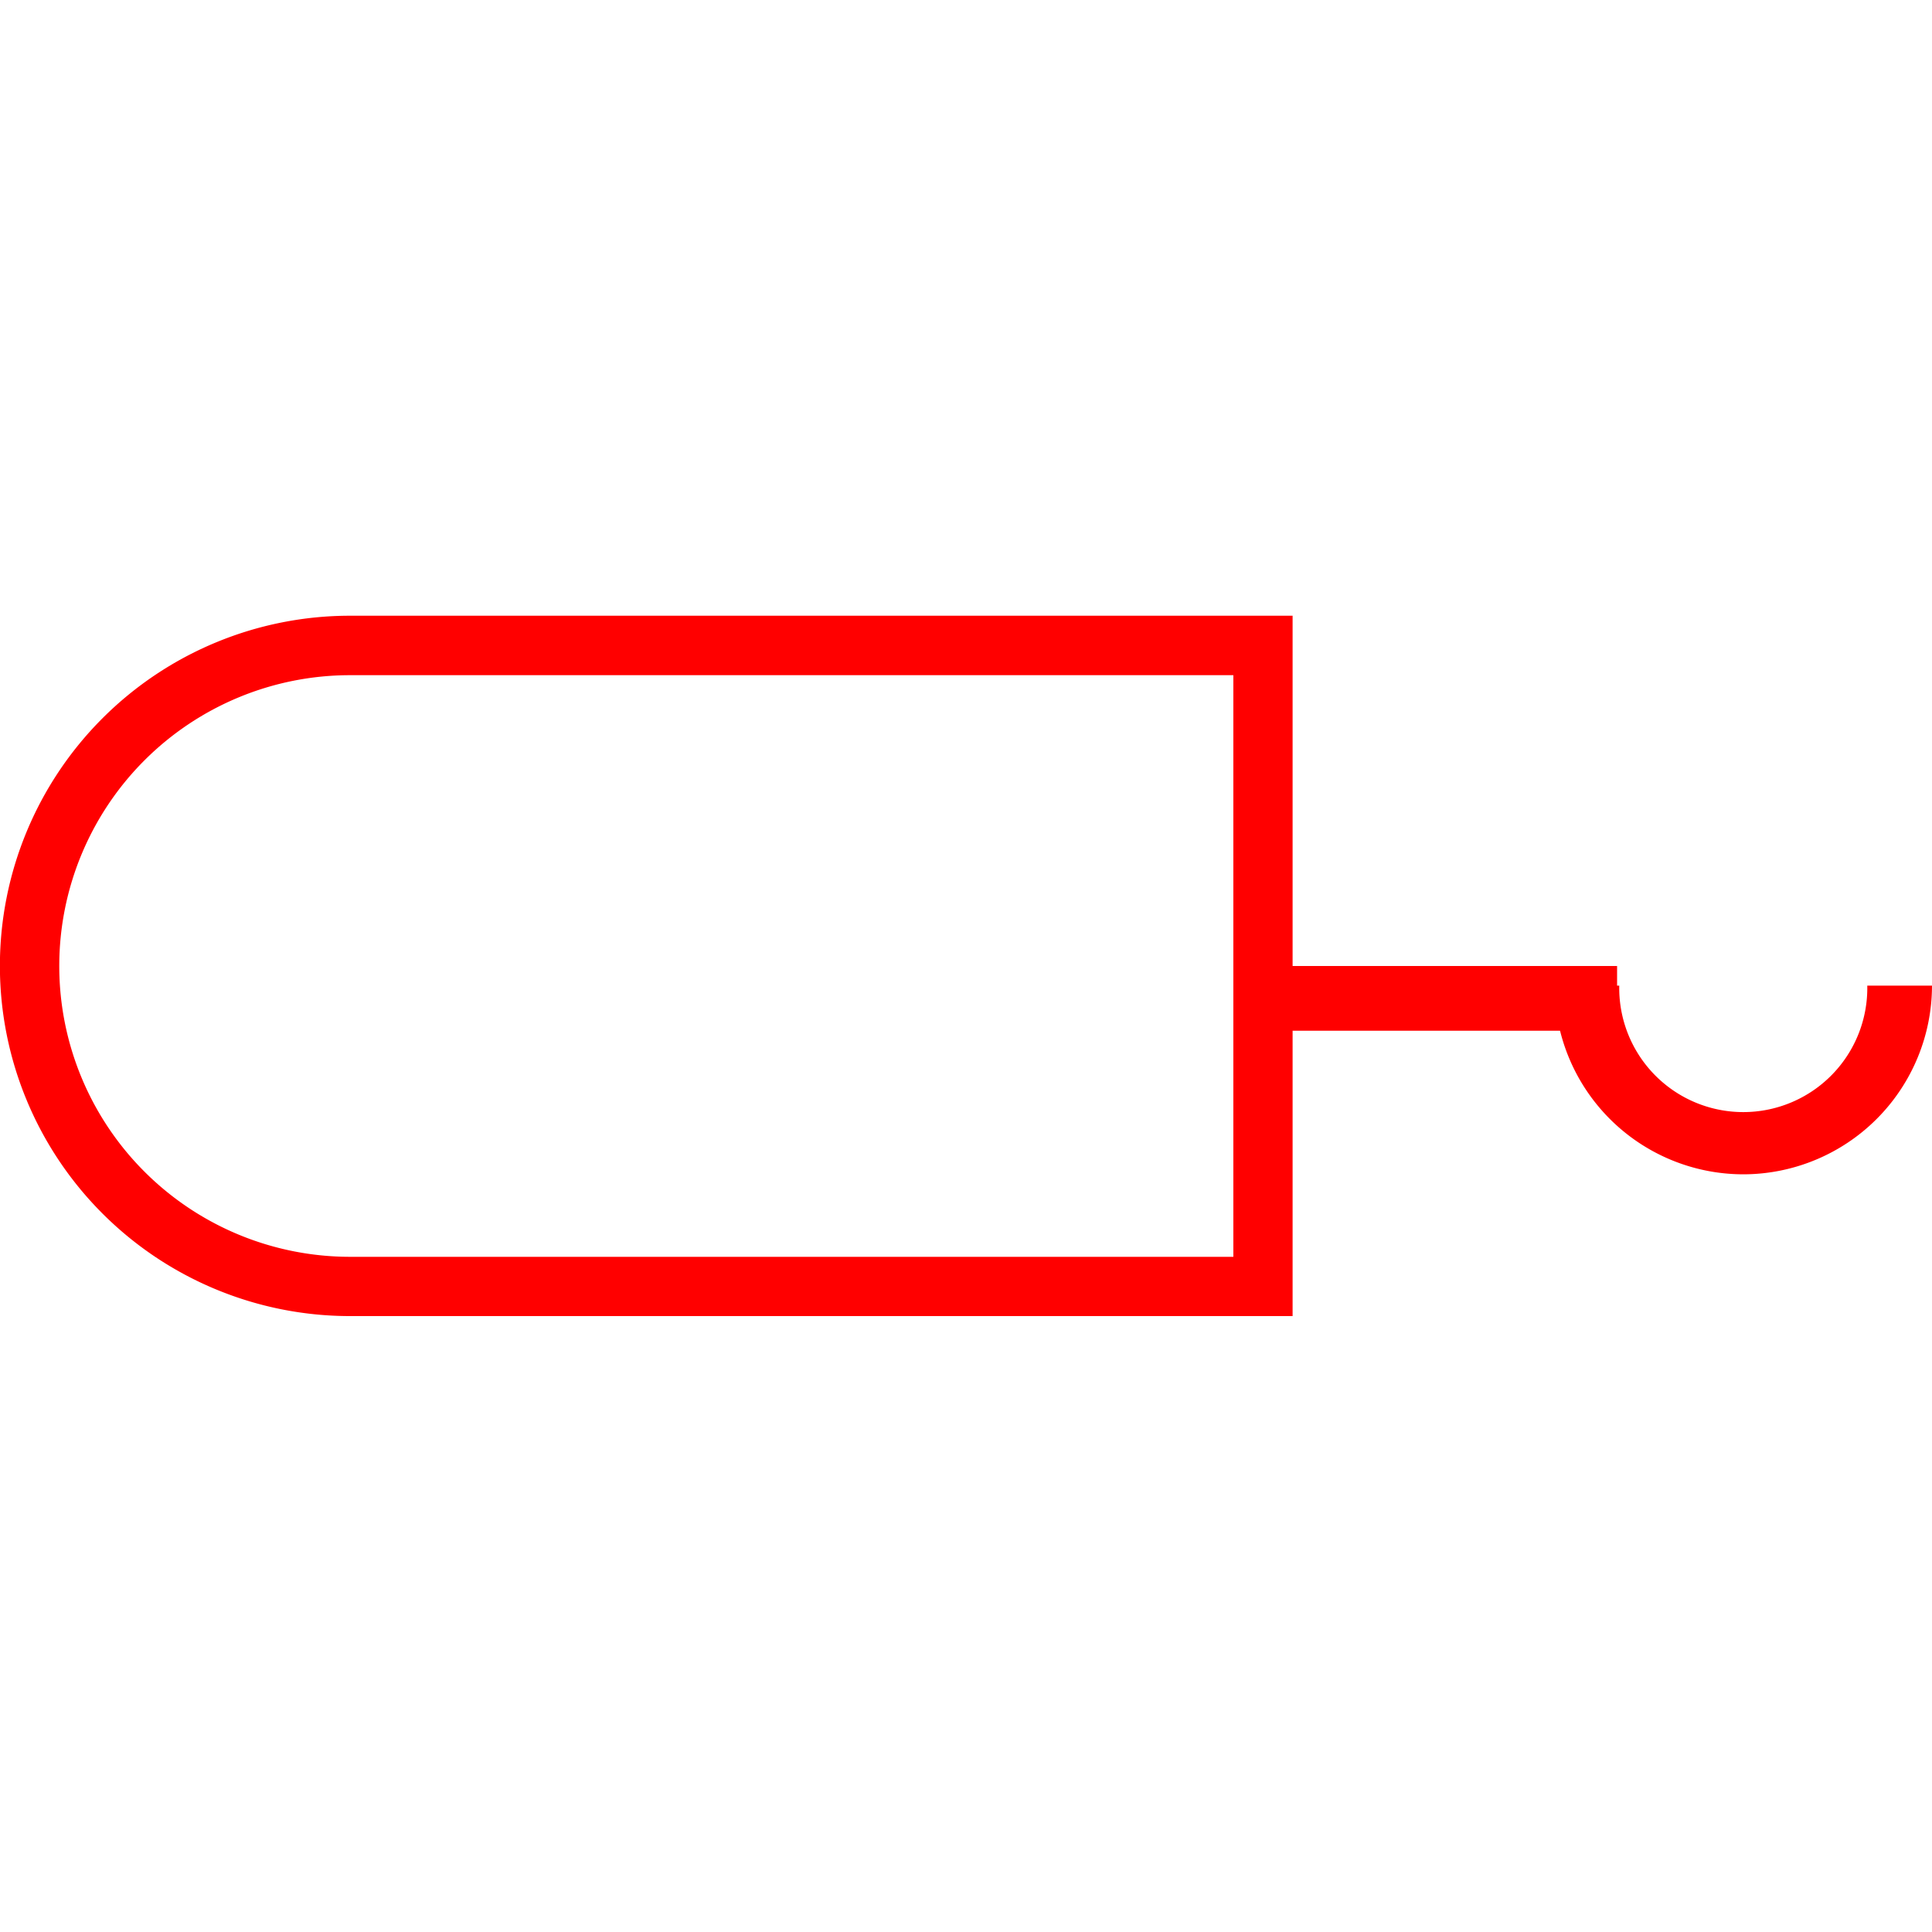 <svg id="图层_1" data-name="图层 1" xmlns="http://www.w3.org/2000/svg" viewBox="0 0 400 400"><defs><style>.cls-1{fill:red;}</style></defs><path class="cls-1" d="M360.93,243.13a39.12,39.12,0,0,1-39.08-39.07h13.4a25.68,25.68,0,1,0,51.35,0H400A39.12,39.12,0,0,1,360.93,243.13Z"/><rect class="cls-1" x="261.48" y="200" width="73.32" height="13.4"/><path class="cls-1" d="M267.62,272.48H72.48a72.48,72.48,0,0,1,0-145H267.62ZM72.48,139.79a60.21,60.21,0,0,0,0,120.42H255.35V139.79Z"/></svg>